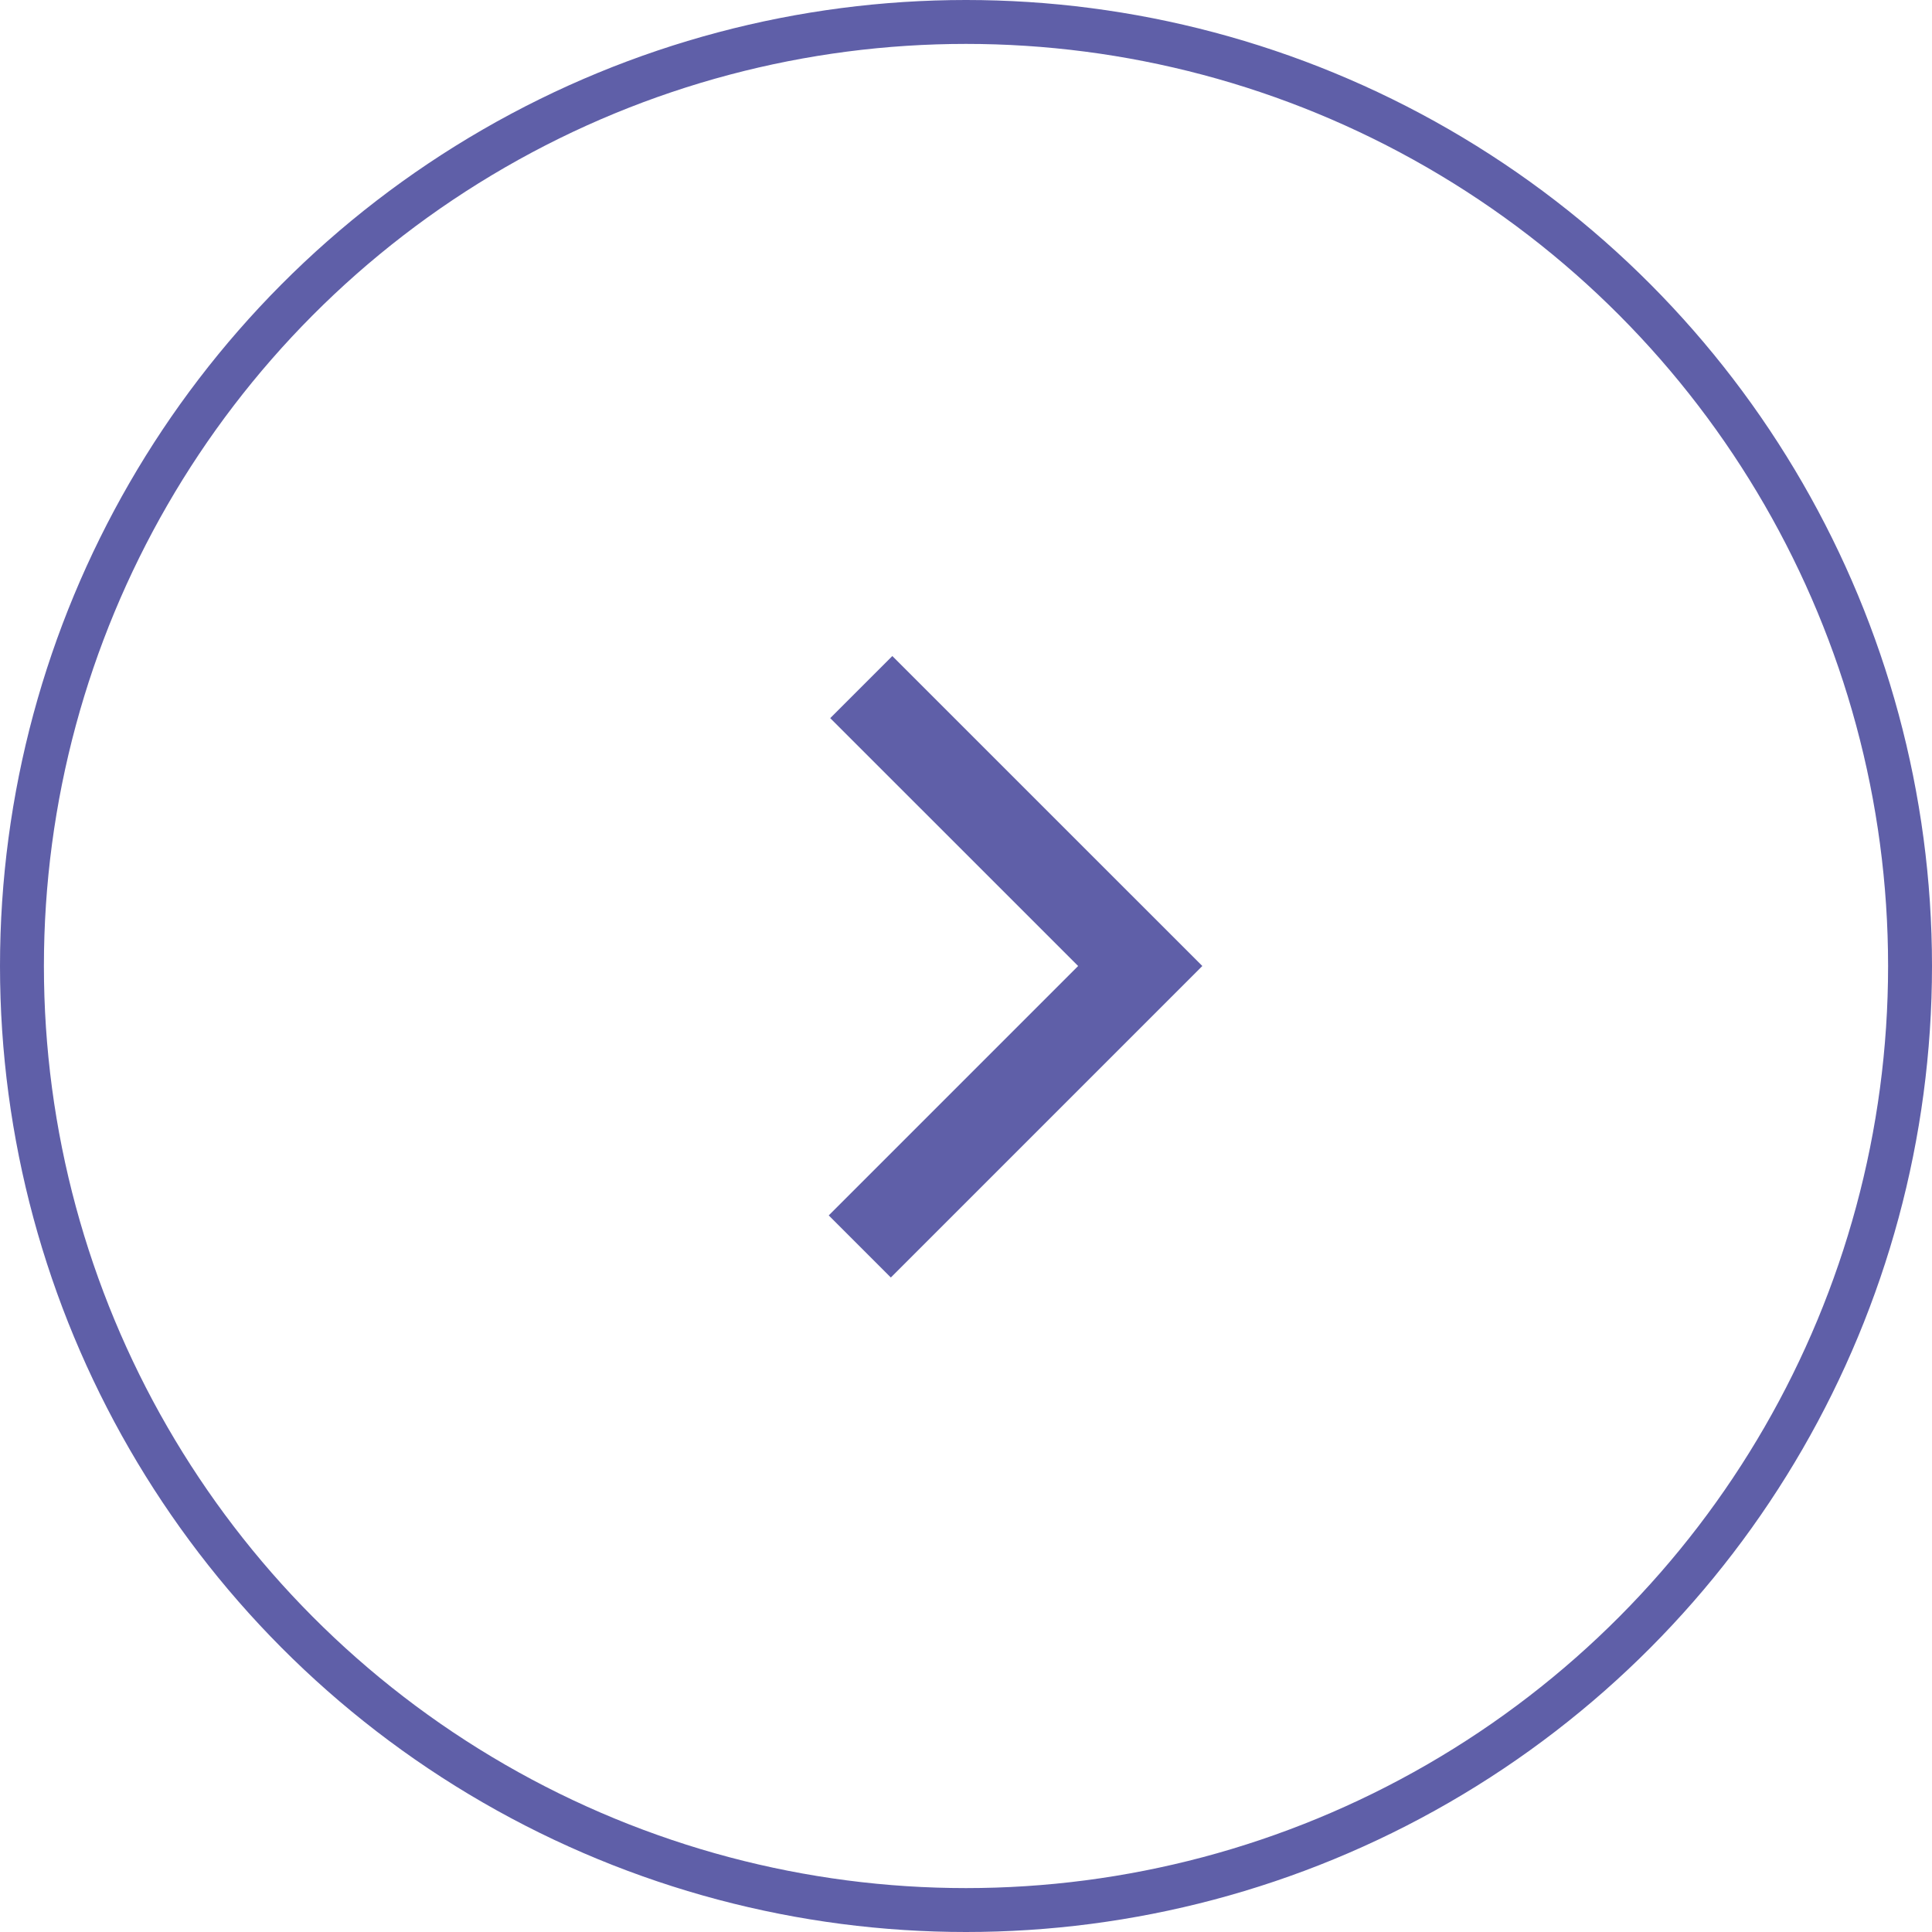 <svg width="44" height="44" viewBox="0 0 44 44" fill="none" xmlns="http://www.w3.org/2000/svg">
<circle cx="22" cy="22" r="21.5" transform="rotate(180 22 22)" stroke="#5F5FA8"/>
<path d="M19.581 28.387L25.968 22L19.615 15.648" stroke="#5F5FA8" stroke-width="2"/>
</svg>
